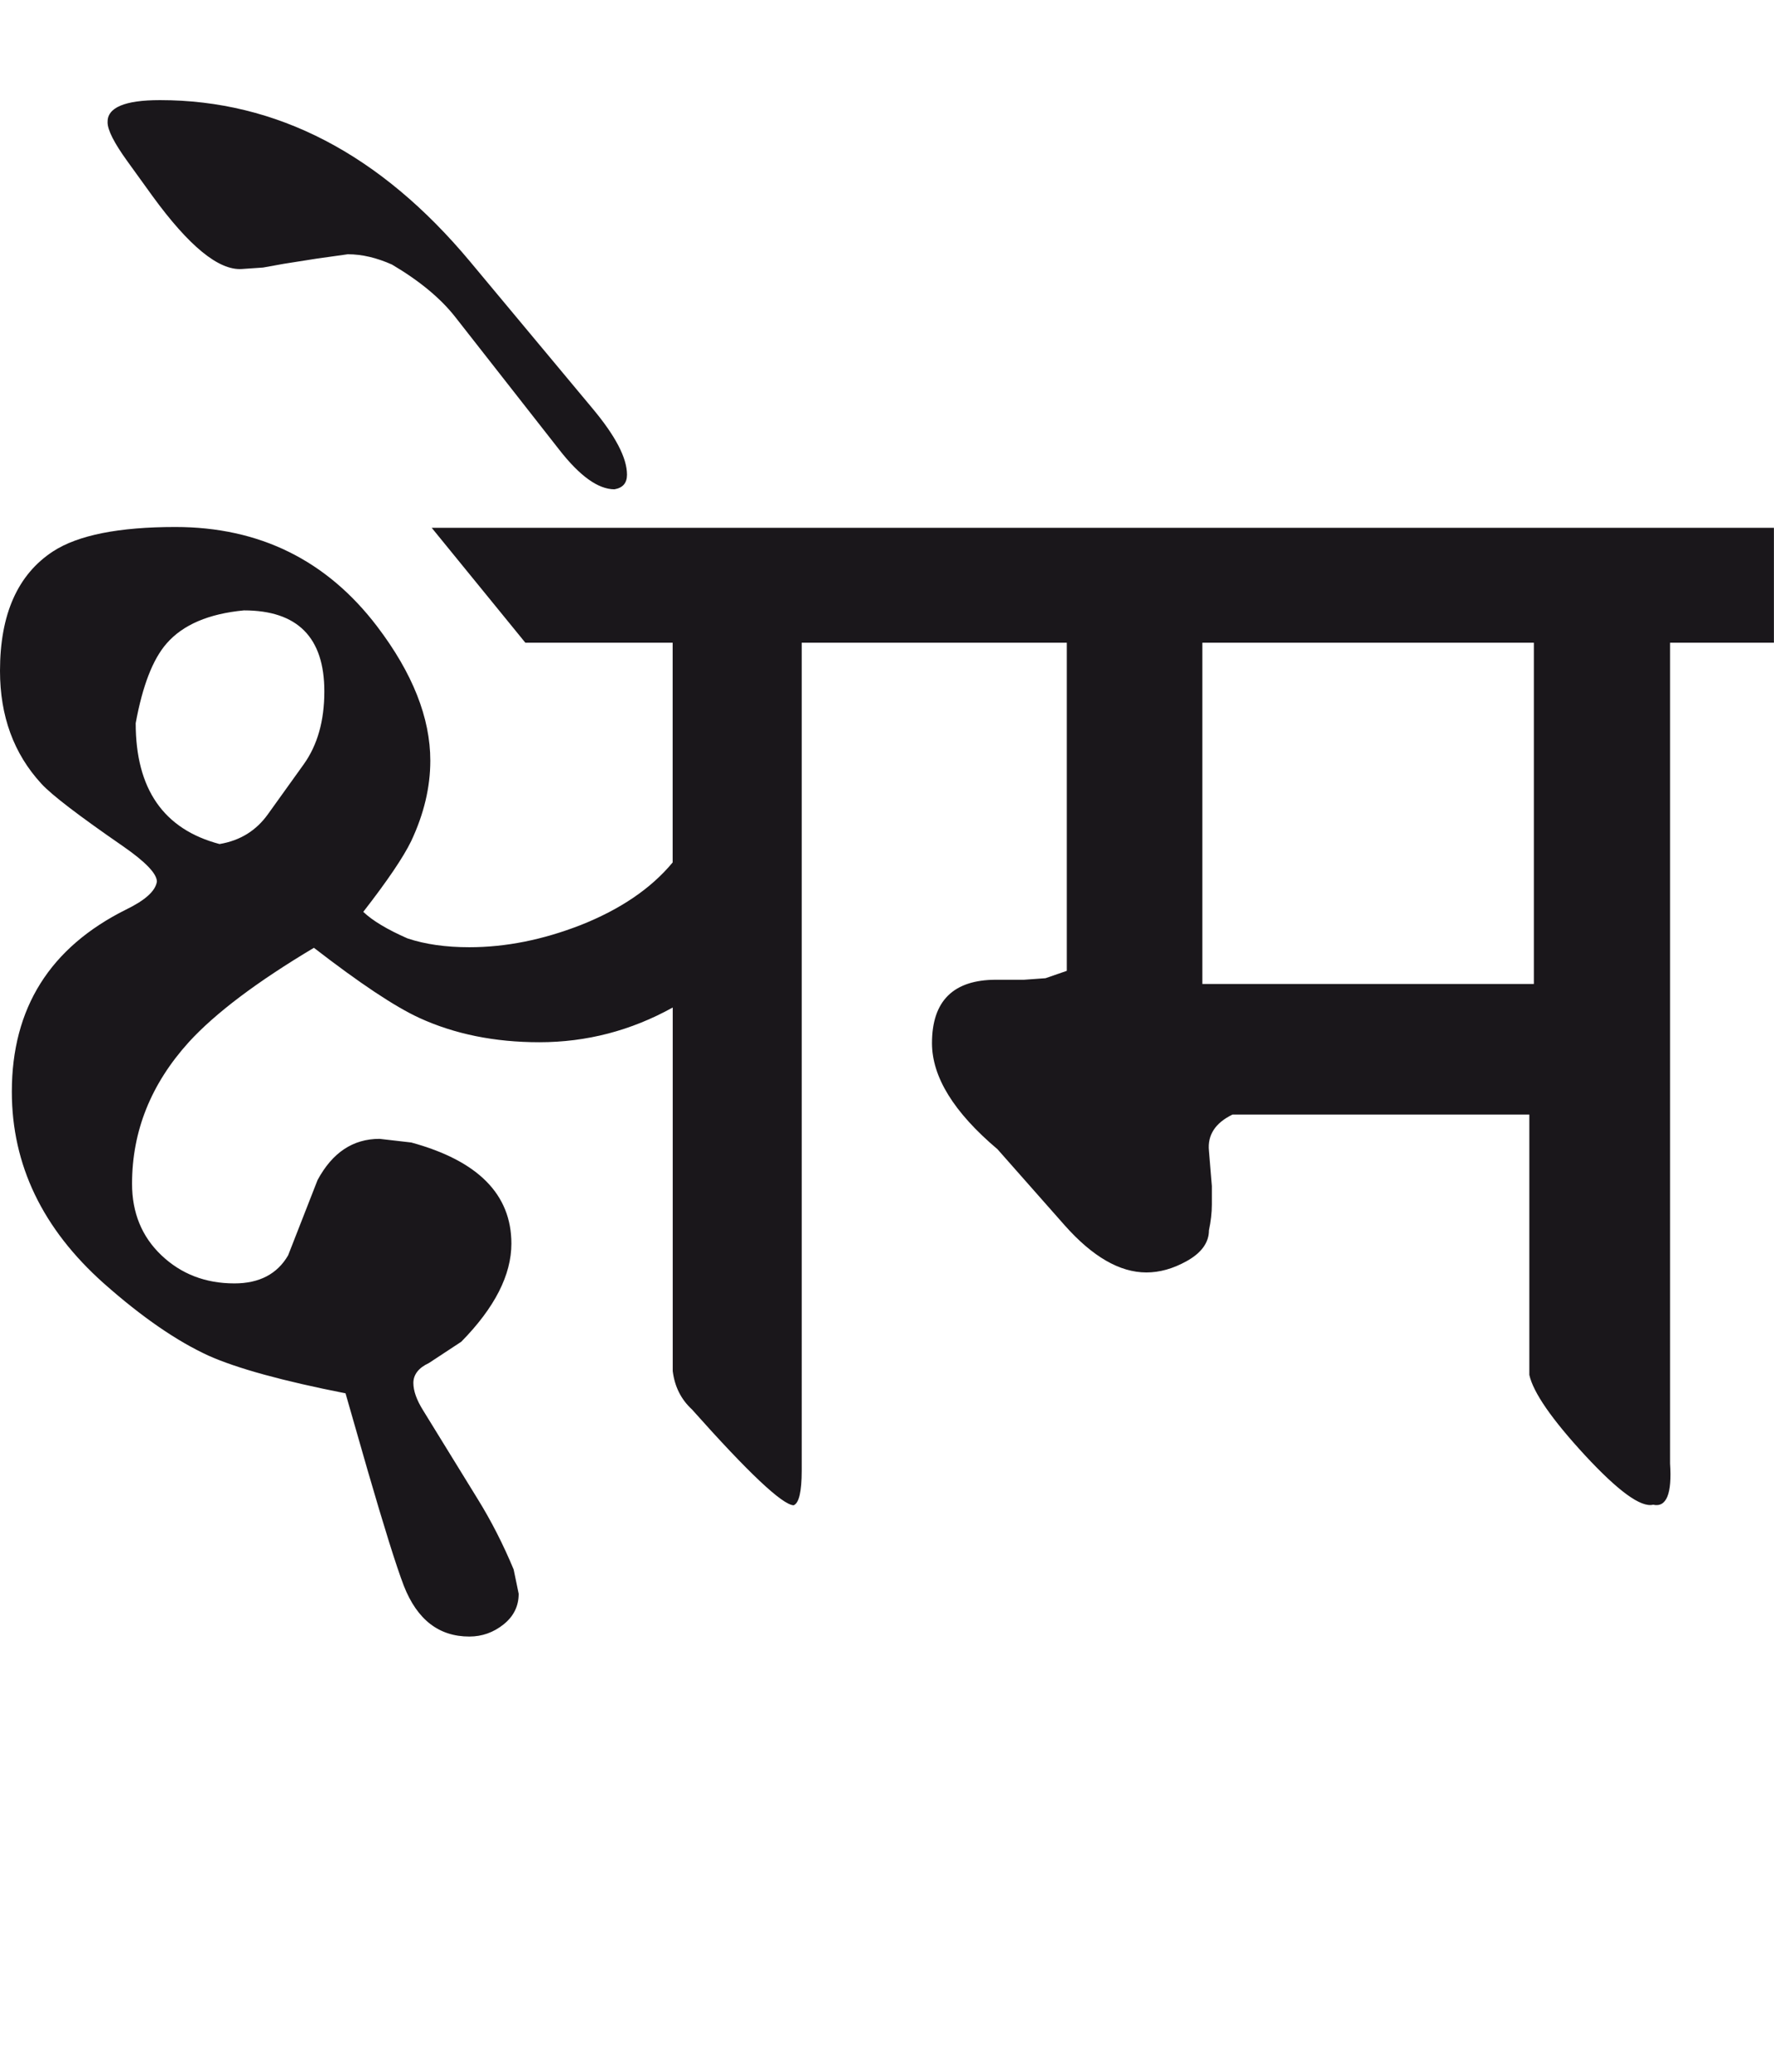 <?xml version="1.0" encoding="utf-8"?>
<!-- Generator: Adobe Illustrator 15.0.2, SVG Export Plug-In . SVG Version: 6.00 Build 0)  -->
<!DOCTYPE svg PUBLIC "-//W3C//DTD SVG 1.1//EN" "http://www.w3.org/Graphics/SVG/1.1/DTD/svg11.dtd">
<svg version="1.1" id="Ebene_1" xmlns="http://www.w3.org/2000/svg" xmlns:xlink="http://www.w3.org/1999/xlink" x="0px" y="0px"
	 width="24.29px" height="28.35px" viewBox="0 0 24.29 28.35" enable-background="new 0 0 24.29 28.35" xml:space="preserve">
<path fill="#1A171B" d="M16.463,8.794h4.539v4.67h-4.539V8.794z M24.29,7.222H12.136v1.572h2.471v4.49l-0.292,0.101l-0.293,0.021
	h-0.383c-0.586,0-0.878,0.29-0.878,0.867c0,0.464,0.3,0.948,0.897,1.452l0.918,1.039c0.384,0.433,0.757,0.647,1.12,0.647
	c0.182,0,0.363-0.051,0.545-0.151c0.209-0.114,0.312-0.258,0.312-0.425c0.026-0.121,0.04-0.24,0.04-0.354v-0.252l-0.04-0.484
	c-0.021-0.214,0.087-0.38,0.322-0.494h4.065v3.562c0.054,0.242,0.308,0.608,0.762,1.1c0.454,0.489,0.764,0.717,0.933,0.676
	c0.182,0.041,0.26-0.148,0.232-0.564V8.794h1.422V7.222z M6.437,3.58c-1.23-1.473-2.647-2.21-4.247-2.21
	c-0.483,0-0.723,0.102-0.717,0.304c0,0.106,0.091,0.284,0.272,0.534l0.343,0.475C2.587,3.368,2.993,3.701,3.31,3.681l0.291-0.02
	L3.884,3.61l0.444-0.07l0.434-0.061c0.195,0,0.396,0.048,0.605,0.141c0.376,0.222,0.665,0.461,0.866,0.717l1.423,1.815
	c0.283,0.363,0.535,0.543,0.757,0.543c0.114-0.019,0.172-0.085,0.172-0.2c0-0.229-0.158-0.531-0.474-0.908L6.437,3.58z M9.21,11.801
	c-0.296,0.357-0.717,0.642-1.26,0.857c-0.52,0.202-1.026,0.303-1.524,0.303c-0.322,0-0.605-0.04-0.847-0.121
	c-0.276-0.121-0.478-0.242-0.605-0.363c0.329-0.423,0.548-0.746,0.656-0.968c0.174-0.37,0.262-0.736,0.262-1.101
	c0-0.584-0.242-1.197-0.727-1.835C4.473,7.664,3.551,7.211,2.401,7.211c-0.773,0-1.332,0.111-1.674,0.333
	C0.243,7.86,0,8.404,0,9.179c0,0.619,0.188,1.133,0.565,1.543c0.141,0.155,0.515,0.44,1.119,0.857
	c0.31,0.215,0.464,0.376,0.464,0.484c-0.019,0.129-0.161,0.256-0.423,0.383c-1.042,0.519-1.563,1.349-1.563,2.492
	c0,1.001,0.42,1.876,1.261,2.624c0.524,0.464,1.002,0.791,1.433,0.988c0.39,0.174,1.016,0.346,1.875,0.515l0.304,1.059
	c0.223,0.767,0.386,1.291,0.494,1.574c0.182,0.464,0.48,0.695,0.897,0.695c0.175,0,0.331-0.056,0.469-0.166
	c0.139-0.111,0.207-0.252,0.207-0.419l-0.069-0.333c-0.143-0.343-0.307-0.665-0.495-0.968l-0.746-1.211
	c-0.088-0.141-0.132-0.265-0.132-0.373c0-0.113,0.071-0.207,0.212-0.272l0.444-0.292c0.457-0.465,0.686-0.913,0.686-1.343
	c0-0.673-0.457-1.134-1.371-1.383l-0.434-0.05c-0.365,0-0.646,0.188-0.849,0.564l-0.403,1.03c-0.148,0.255-0.394,0.384-0.735,0.384
	c-0.398,0-0.73-0.129-0.999-0.384c-0.27-0.256-0.403-0.584-0.403-0.979c0-0.719,0.258-1.364,0.776-1.937
	c0.362-0.396,0.934-0.827,1.714-1.292c0.627,0.484,1.106,0.804,1.443,0.959c0.484,0.222,1.032,0.333,1.644,0.333
	c0.646,0,1.254-0.158,1.826-0.475v4.975c0.027,0.214,0.115,0.388,0.263,0.524c0.772,0.867,1.236,1.304,1.392,1.312
	c0.074-0.028,0.111-0.187,0.111-0.475V8.794h1.16V7.222H5.911l1.282,1.572H9.21V11.801z M3.672,11.136
	c-0.161,0.228-0.383,0.366-0.666,0.413c-0.766-0.202-1.148-0.753-1.148-1.654c0.094-0.512,0.234-0.874,0.423-1.09
	c0.223-0.256,0.575-0.407,1.059-0.453c0.733,0,1.101,0.369,1.101,1.109c0,0.403-0.095,0.736-0.283,0.998L3.672,11.136z"/>
<rect y="1.37" fill="none" width="24.29" height="21.021"/>
</svg>
